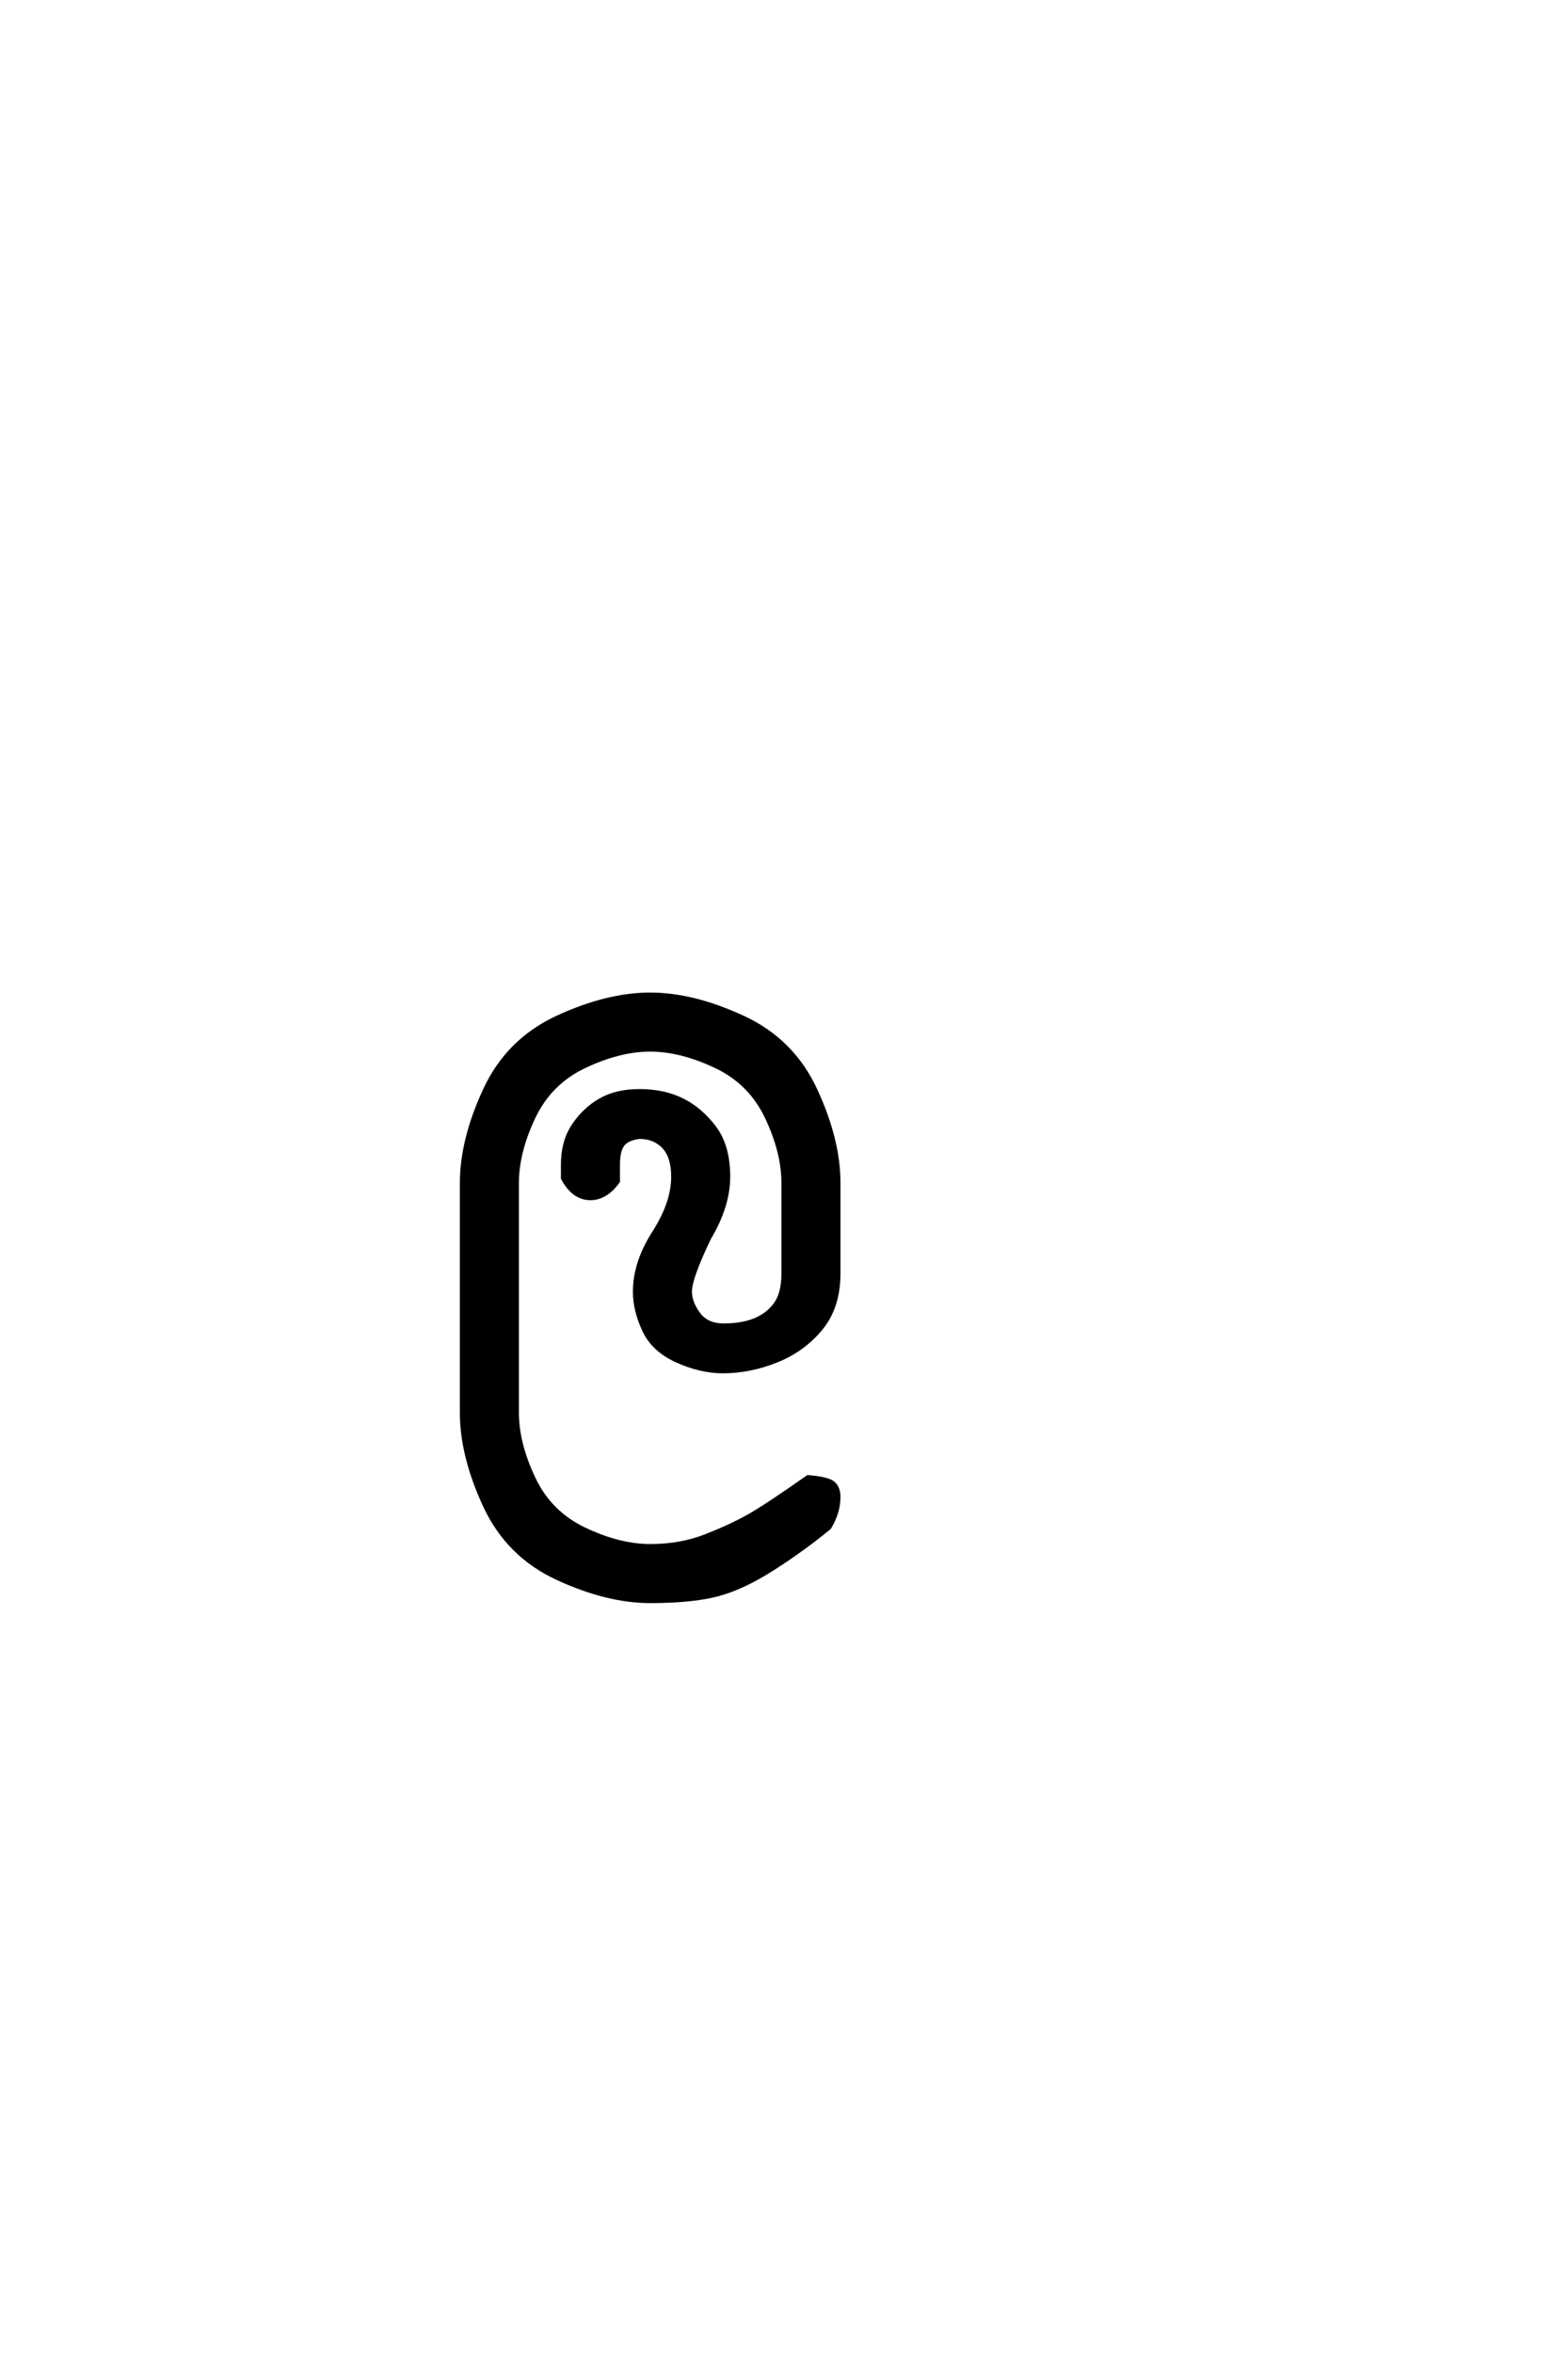 <?xml version='1.0' encoding='UTF-8'?>
<!DOCTYPE svg PUBLIC "-//W3C//DTD SVG 1.0//EN"
"http://www.w3.org/TR/2001/REC-SVG-20010904/DTD/svg10.dtd">

<svg xmlns='http://www.w3.org/2000/svg' version='1.0' width='40.0' height='60.0'>

 <g transform='scale(0.1 -0.1) translate(110.0 -370.0)'>
  <path d='M55.859 -38.281
Q44.922 -38.281 32.219 -32.422
Q19.531 -26.562 13.672 -13.859
Q7.812 -1.172 7.812 9.766
L7.812 68.359
Q7.812 79.297 13.672 91.984
Q19.531 104.688 32.219 110.547
Q44.922 116.406 55.859 116.406
Q66.797 116.406 79.484 110.547
Q92.188 104.688 98.047 91.984
Q103.906 79.297 103.906 68.359
L103.906 45.312
Q103.906 36.719 99.406 31.25
Q94.922 25.781 88.078 23.047
Q81.25 20.312 74.422 20.312
Q68.75 20.312 62.688 23.047
Q56.641 25.781 54.297 30.859
Q51.953 35.938 51.953 40.625
Q51.953 48.047 56.844 55.672
Q61.719 63.281 61.719 69.922
Q61.719 75 59.375 77.531
Q57.031 80.078 53.125 80.078
Q50 79.688 48.828 78.125
Q47.656 76.562 47.656 73.047
L47.656 68.75
Q44.531 64.453 40.625 64.453
Q36.328 64.453 33.594 69.531
L33.594 73.047
Q33.594 78.906 36.328 83
Q39.062 87.109 43.156 89.453
Q47.266 91.797 53.125 91.797
Q59.375 91.797 64.062 89.453
Q68.75 87.109 72.266 82.422
Q75.781 77.734 75.781 69.922
Q75.781 62.5 70.906 54.297
Q66.016 44.141 66.016 40.625
Q66.016 37.891 68.156 34.953
Q70.312 32.031 74.609 32.031
Q79.297 32.031 82.609 33.391
Q85.938 34.766 87.891 37.5
Q89.844 40.234 89.844 45.312
L89.844 68.359
Q89.844 76.172 85.641 85.062
Q81.453 93.953 72.562 98.141
Q63.672 102.344 55.859 102.344
Q48.047 102.344 39.156 98.141
Q30.281 93.953 26.078 85.062
Q21.875 76.172 21.875 68.359
L21.875 9.766
Q21.875 1.953 26.078 -6.938
Q30.281 -15.828 39.156 -20.016
Q48.047 -24.219 55.859 -24.219
Q63.672 -24.219 70.109 -21.672
Q76.562 -19.141 81.047 -16.594
Q85.547 -14.062 96.094 -6.641
Q101.172 -7.031 102.531 -8.203
Q103.906 -9.375 103.906 -11.719
Q103.906 -15.625 101.562 -19.531
Q94.922 -25 87.297 -29.875
Q79.688 -34.766 73.234 -36.516
Q66.797 -38.281 55.859 -38.281
' style='fill: #000000; stroke: #000000'/>
 </g>
</svg>
